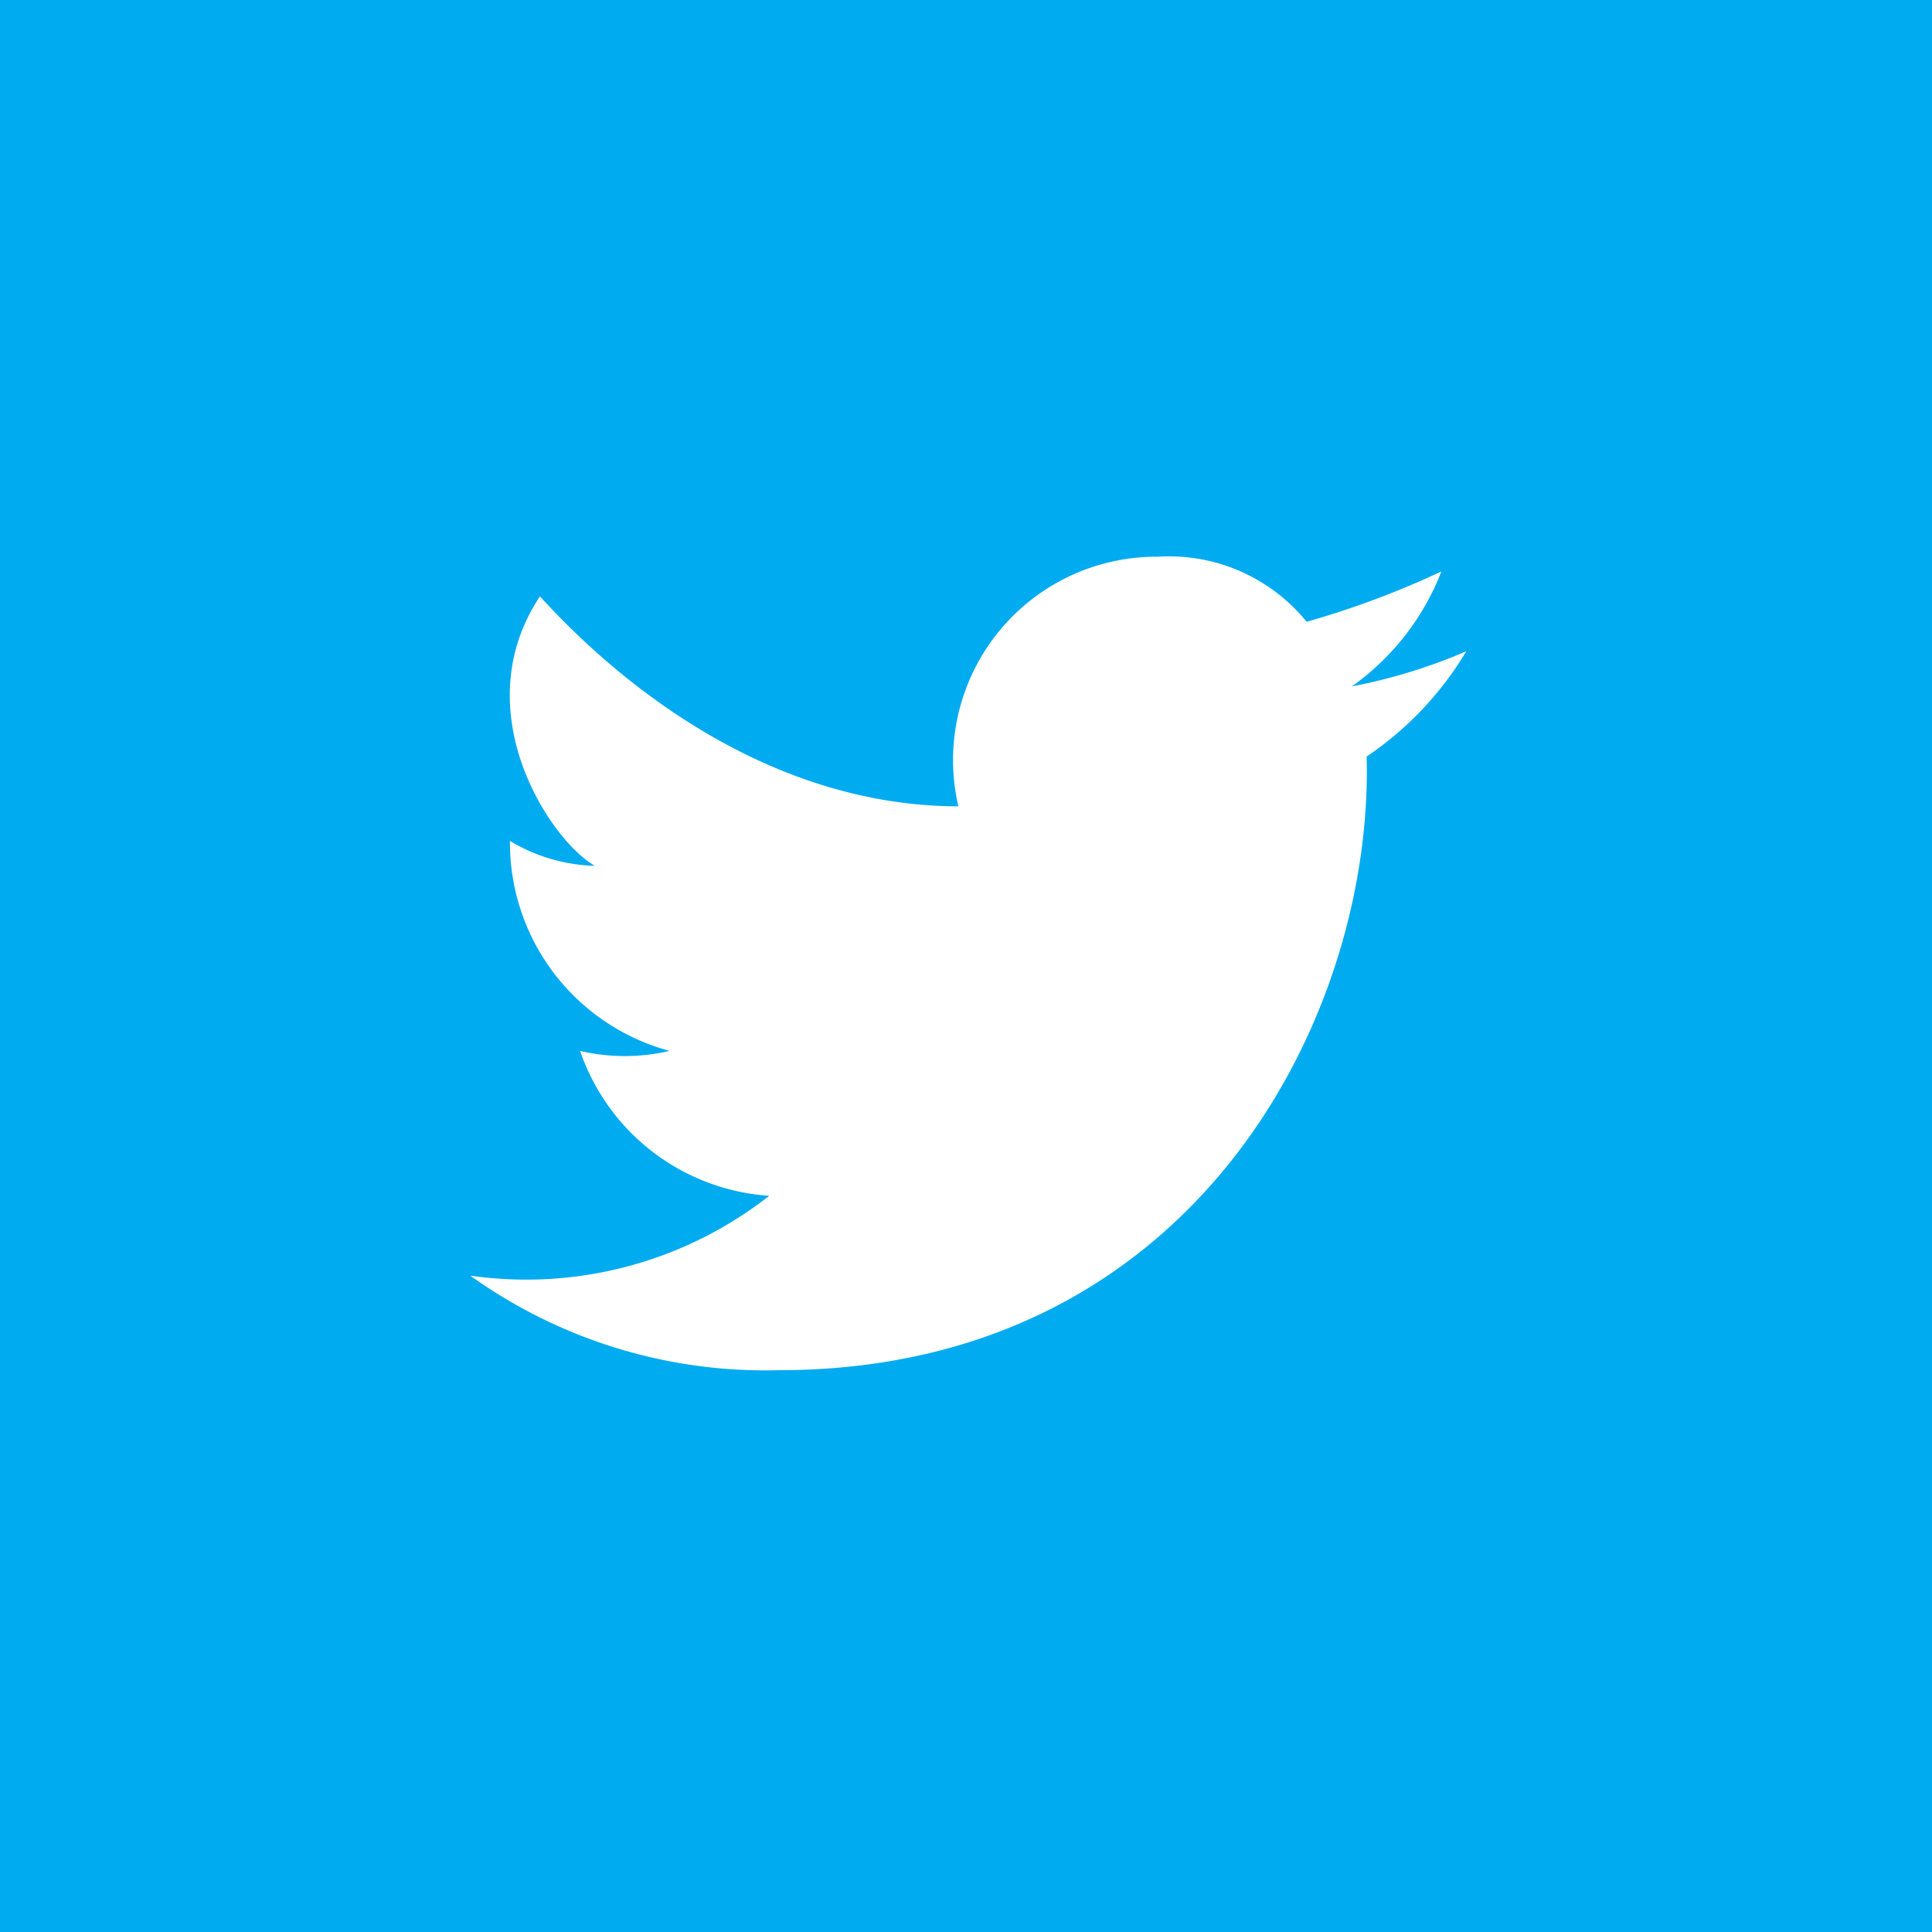 <svg id="twitter_icon" xmlns="http://www.w3.org/2000/svg" width="38" height="38" viewBox="0 0 38 38">
<defs>
    <style>
      .cls-1 {
        fill: #00abf0;
      }

      .cls-2 {
        fill: #fff;
        fill-rule: evenodd;
      }
    </style>
  </defs>
  <rect id="Rectangle_13_copy" data-name="Rectangle 13 copy" class="cls-1" width="38" height="38"/>
  <path id="twitter_copy_2" data-name="twitter copy 2" class="cls-2" d="M1421.59,4377.5a4.969,4.969,0,0,0,1.76-2.26,17.539,17.539,0,0,1-2.65.99,3.485,3.485,0,0,0-2.93-1.28,4,4,0,0,0-3.92,4.91c-4.42-.01-7.54-3.38-8.23-4.13-1.49,2.24.19,4.79,1.08,5.3a3.416,3.416,0,0,1-1.67-.49,4.242,4.242,0,0,0,3.14,4.13,3.865,3.865,0,0,1-1.76,0,4.23,4.23,0,0,0,3.72,2.85,7.748,7.748,0,0,1-5.88,1.57,9.956,9.956,0,0,0,6.07,1.86c8.15,0,11.7-6.93,11.56-12.07a6.539,6.539,0,0,0,1.96-2.07A10.756,10.756,0,0,1,1421.59,4377.5Z" transform="translate(-1395 -4364)"/>
</svg>

